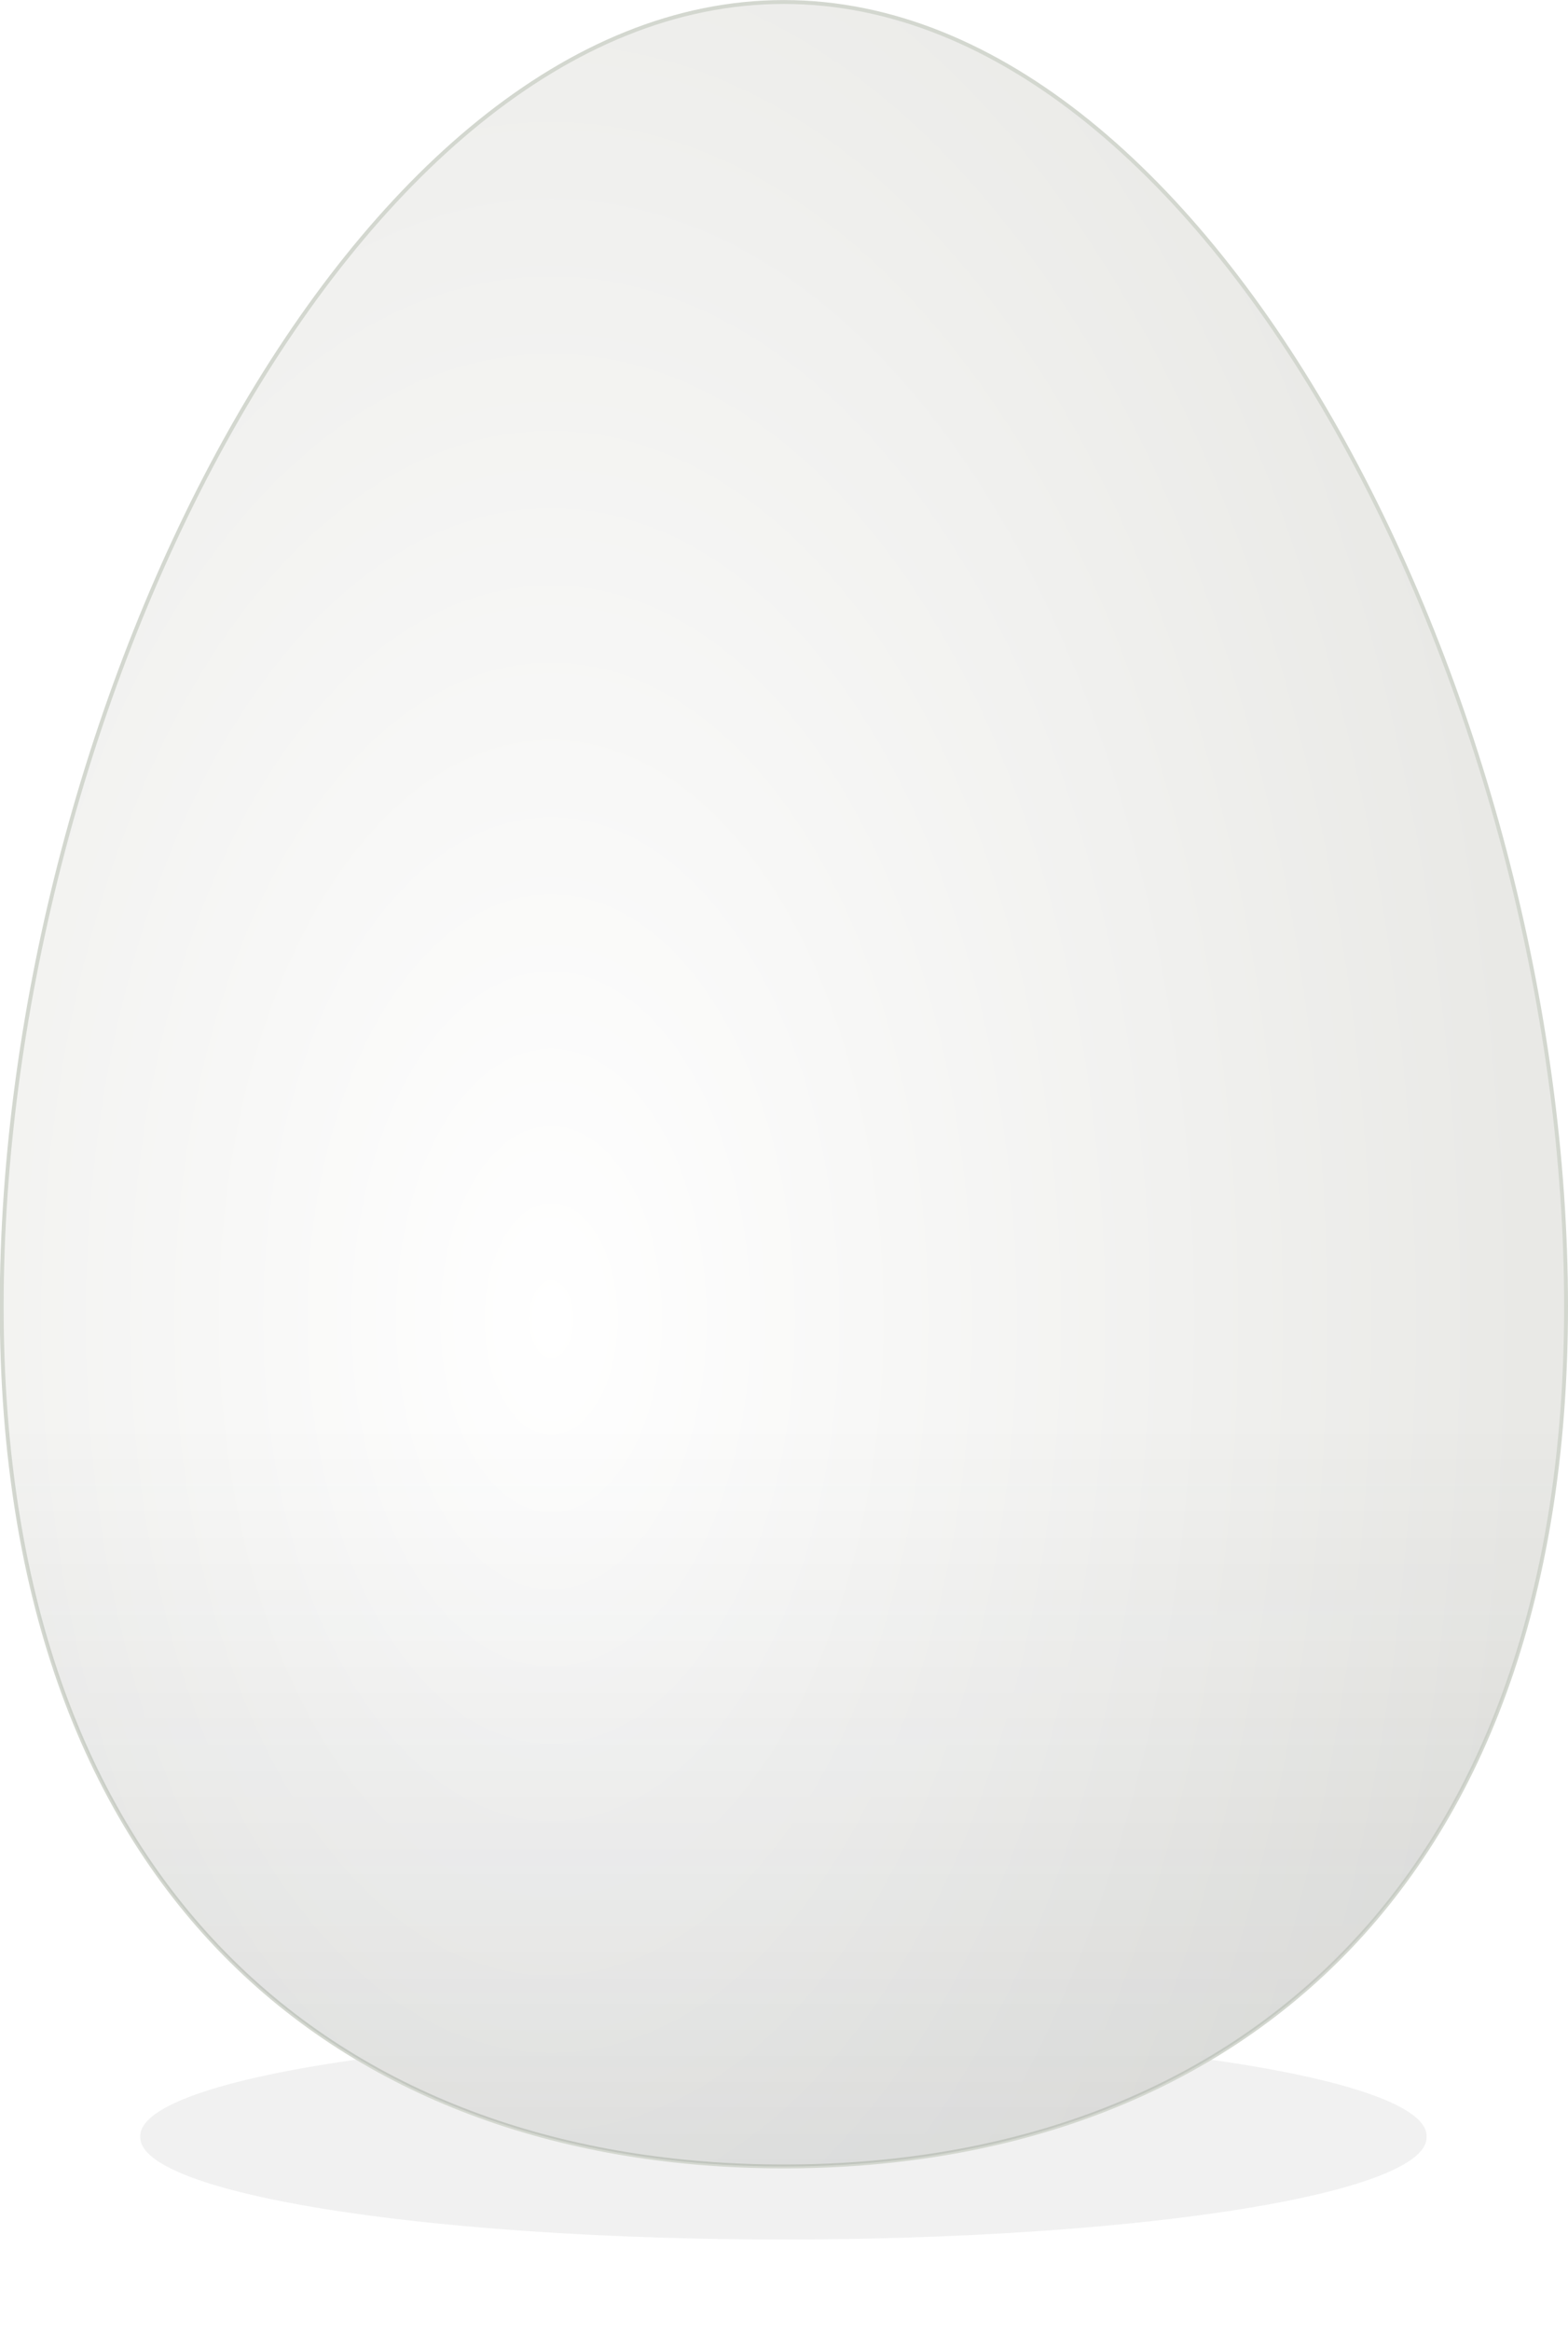 <?xml version="1.0" encoding="UTF-8"?><svg xmlns="http://www.w3.org/2000/svg" xmlns:xlink="http://www.w3.org/1999/xlink" height="383.5" preserveAspectRatio="xMidYMid meet" version="1.0" viewBox="12.7 10.6 258.1 383.5" width="258.1" zoomAndPan="magnify"><defs><radialGradient cx="284.29" cy="771.46" gradientTransform="matrix(.797 0 0 1.388 -86.248 -817.04)" gradientUnits="userSpaceOnUse" id="b" r="201.43" xlink:actuate="onLoad" xlink:show="other" xlink:type="simple" xmlns:xlink="http://www.w3.org/1999/xlink"><stop offset="0" stop-color="#fff"/><stop offset="1" stop-color="#e9e9e6"/></radialGradient><linearGradient gradientUnits="userSpaceOnUse" id="c" x2="0" xlink:actuate="onLoad" xlink:show="other" xlink:type="simple" xmlns:xlink="http://www.w3.org/1999/xlink" y1="820.96" y2="270.47"><stop offset="0" stop-color="#2e3436"/><stop offset="1" stop-color="#2e3436" stop-opacity="0"/></linearGradient><filter height="1.797" id="a" width="1.126" x="-.063" xlink:actuate="onLoad" xlink:show="other" xlink:type="simple" xmlns:xlink="http://www.w3.org/1999/xlink" y="-.399"><feGaussianBlur stdDeviation="8.724"/></filter></defs><g><g id="change1_1"><path d="m545.48 993.77a165.67 26.264 0 1 1 -331.33 0 165.67 26.264 0 1 1 331.33 0z" fill="#2e3436" filter="url(#a)" opacity=".256" transform="translate(-101.044 -272.851) scale(.639)"/></g><path d="m307.38 251.62c0 98.29-57.681 141.54-128.75 141.54s-128.75-43.246-128.75-141.54 57.681-214.59 128.75-214.59 128.75 116.3 128.75 214.59z" fill="url(#b)" stroke="#d3d7cf" stroke-linecap="round" stroke-linejoin="round" stroke-width=".639" transform="translate(-36.9 -26.101)"/><path d="m307.38 251.62c0 98.29-57.681 141.54-128.75 141.54s-128.75-43.246-128.75-141.54 57.681-214.59 128.75-214.59 128.75 116.3 128.75 214.59z" fill="url(#c)" opacity=".506" transform="translate(-36.9 -26.101)"/></g></svg>